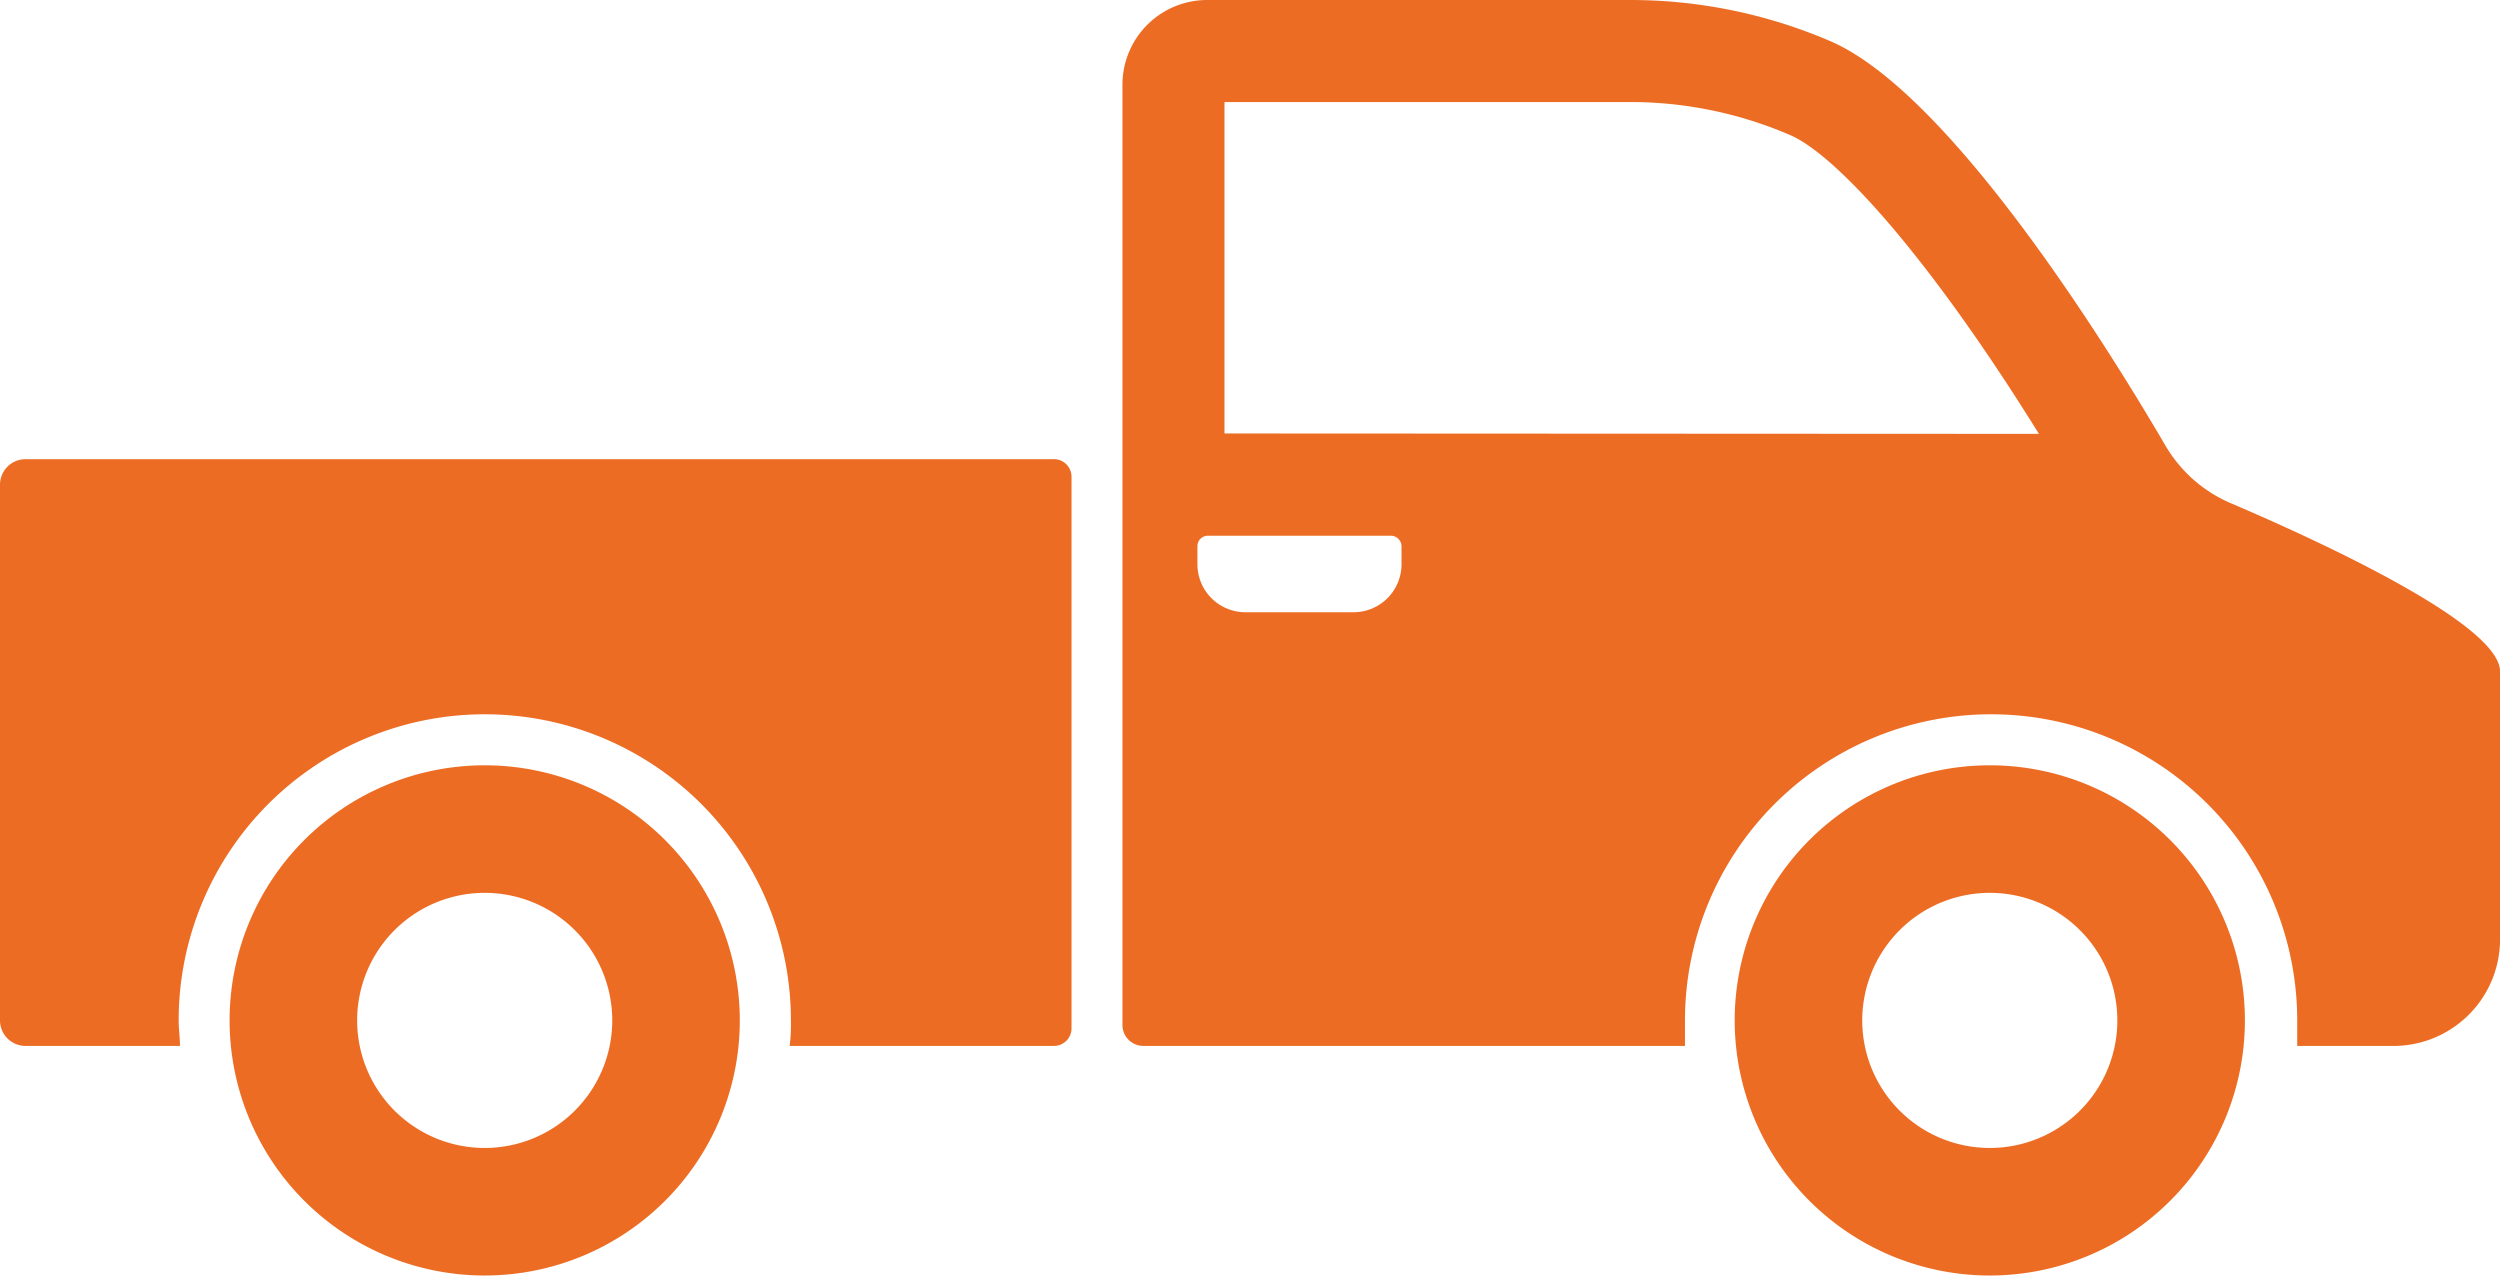 <svg id="Layer_1" data-name="Layer 1" xmlns="http://www.w3.org/2000/svg" viewBox="0 0 501.76 256"><defs><style>.cls-1{fill:#ed6c24;}</style></defs><path class="cls-1" d="M216.42,220.16H10.24a5.12,5.12,0,0,0-5.12,5.12V332.8a5.12,5.12,0,0,0,5.12,5.12h31c0-1.69-.26-3.38-.26-5.12a61.44,61.44,0,0,1,122.88,0,33.46,33.46,0,0,1-.26,5.12h53a3.53,3.53,0,0,0,3.58-3.48V223.69a3.54,3.54,0,0,0-3.53-3.54Z" transform="translate(-5.12 -128)"/><path class="cls-1" d="M102.4,281.6a51.2,51.2,0,1,0,51.2,51.2A51.2,51.2,0,0,0,102.4,281.6Zm0,76.8A25.6,25.6,0,1,1,128,332.8,25.6,25.6,0,0,1,102.4,358.4Z" transform="translate(-5.12 -128)"/><path class="cls-1" d="M404.48,281.6a51.2,51.2,0,1,0,51.2,51.2A51.2,51.2,0,0,0,404.48,281.6Zm0,76.8a25.6,25.6,0,1,1,25.6-25.6A25.6,25.6,0,0,1,404.48,358.4Z" transform="translate(-5.12 -128)"/><path class="cls-1" d="M452.86,229a27.92,27.92,0,0,1-13.1-11.52c-11.68-20-43.37-71-67.38-81.26A101.64,101.64,0,0,0,332.13,128H247.4a17,17,0,0,0-17,17V333.72a4.2,4.2,0,0,0,4.2,4.2H343.3V332.8a61.44,61.44,0,0,1,122.88,0v5.12H486a21.41,21.41,0,0,0,20.89-21.4V262.76C506.88,253.18,470.27,236.44,452.86,229ZM286.41,241.25a9.63,9.63,0,0,1-9.62,9.63H255.08a9.63,9.63,0,0,1-9.63-9.63h0v-3.63a2.1,2.1,0,0,1,2.1-2.1h36.71a2.15,2.15,0,0,1,2.15,2.1ZM250.88,215V148.48h81.25a81,81,0,0,1,32.21,6.6c9.06,3.84,27.54,23.81,50,60Z" transform="translate(-5.12 -128)"/></svg>